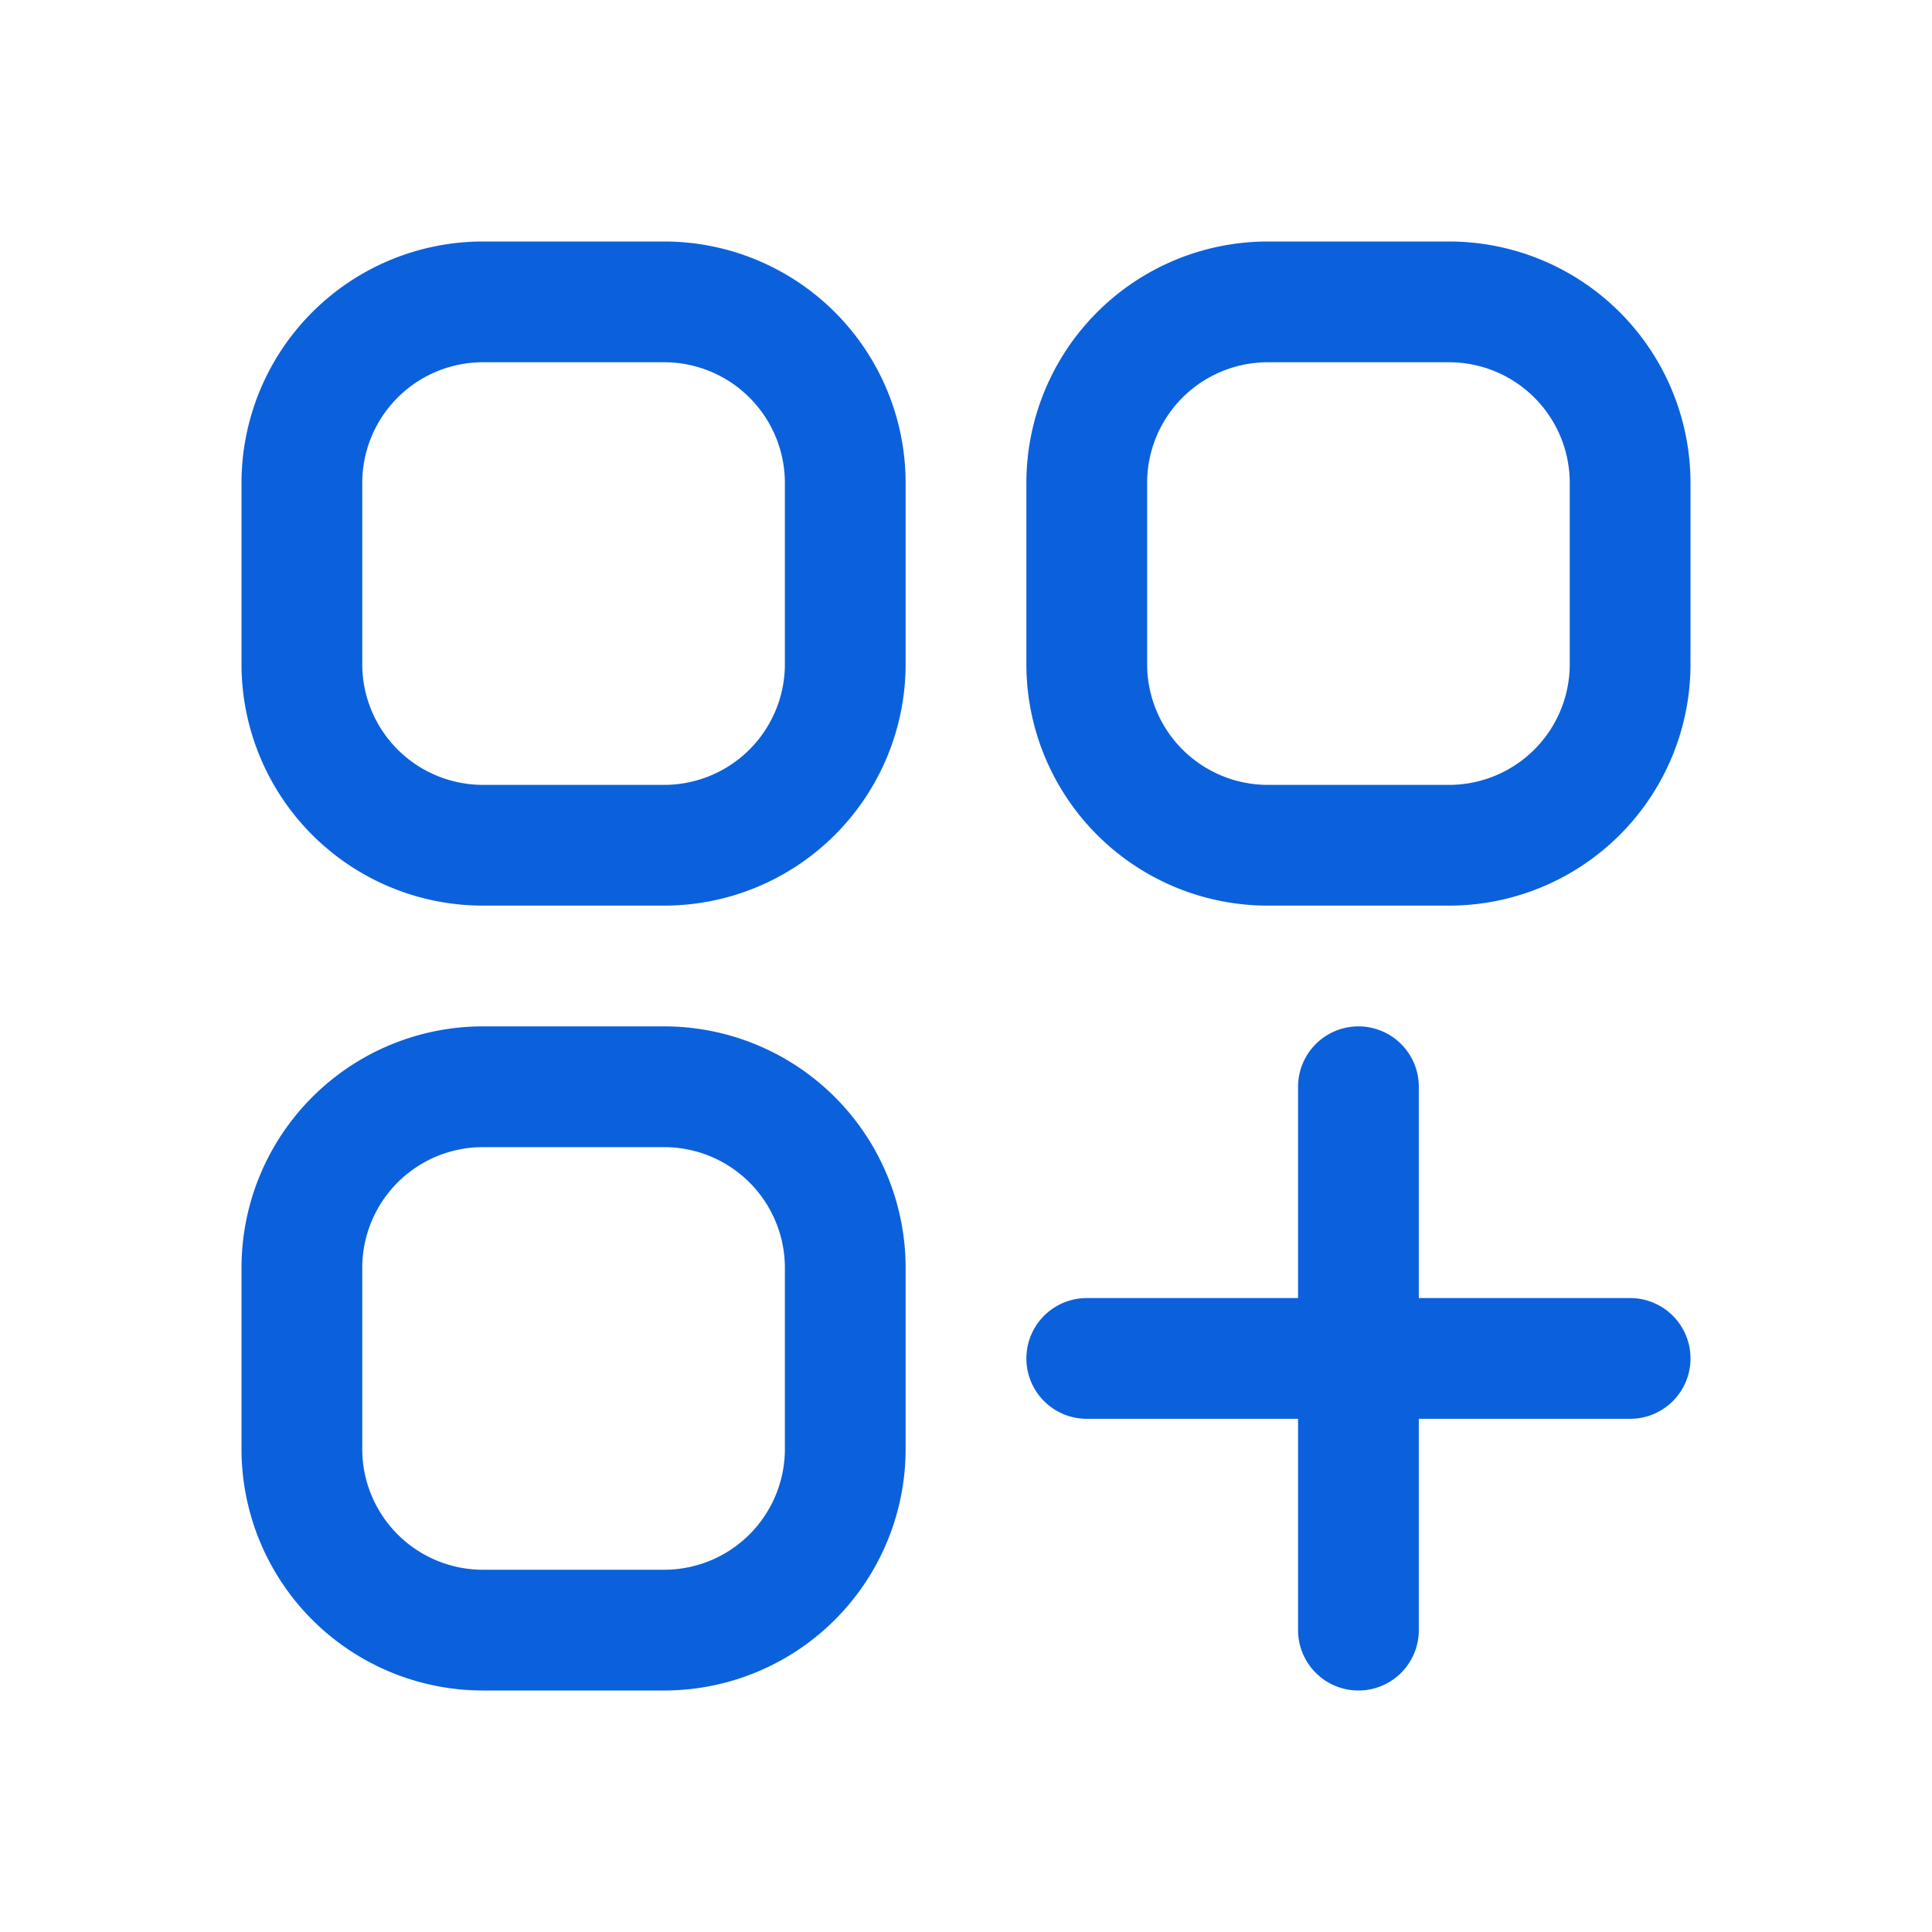 <svg xmlns="http://www.w3.org/2000/svg" viewBox="0 0 24 24"><defs><style>.a{fill:none;stroke:#0b61dc;stroke-linecap:round;stroke-linejoin:round;stroke-width:1.5px;}</style></defs>
  <path class="a" d="M13.5 16.875h3.375m0 0h3.375m-3.375 0V13.5m0 3.375v3.375M6 10.5h2.25a2.25 2.25 0 002.25-2.25V6a2.25 2.25 0 00-2.25-2.25H6A2.25 2.25 0 003.75 6v2.25A2.25 2.25 0 006 10.5zm0 9.75h2.25A2.25 2.25 0 0010.5 18v-2.25a2.25 2.25 0 00-2.25-2.25H6a2.25 2.25 0 00-2.25 2.25V18A2.25 2.25 0 006 20.25zm9.75-9.75H18a2.25 2.25 0 002.25-2.25V6A2.25 2.25 0 0018 3.75h-2.25A2.25 2.25 0 0013.5 6v2.25a2.25 2.25 0 002.25 2.25z" />
</svg>
